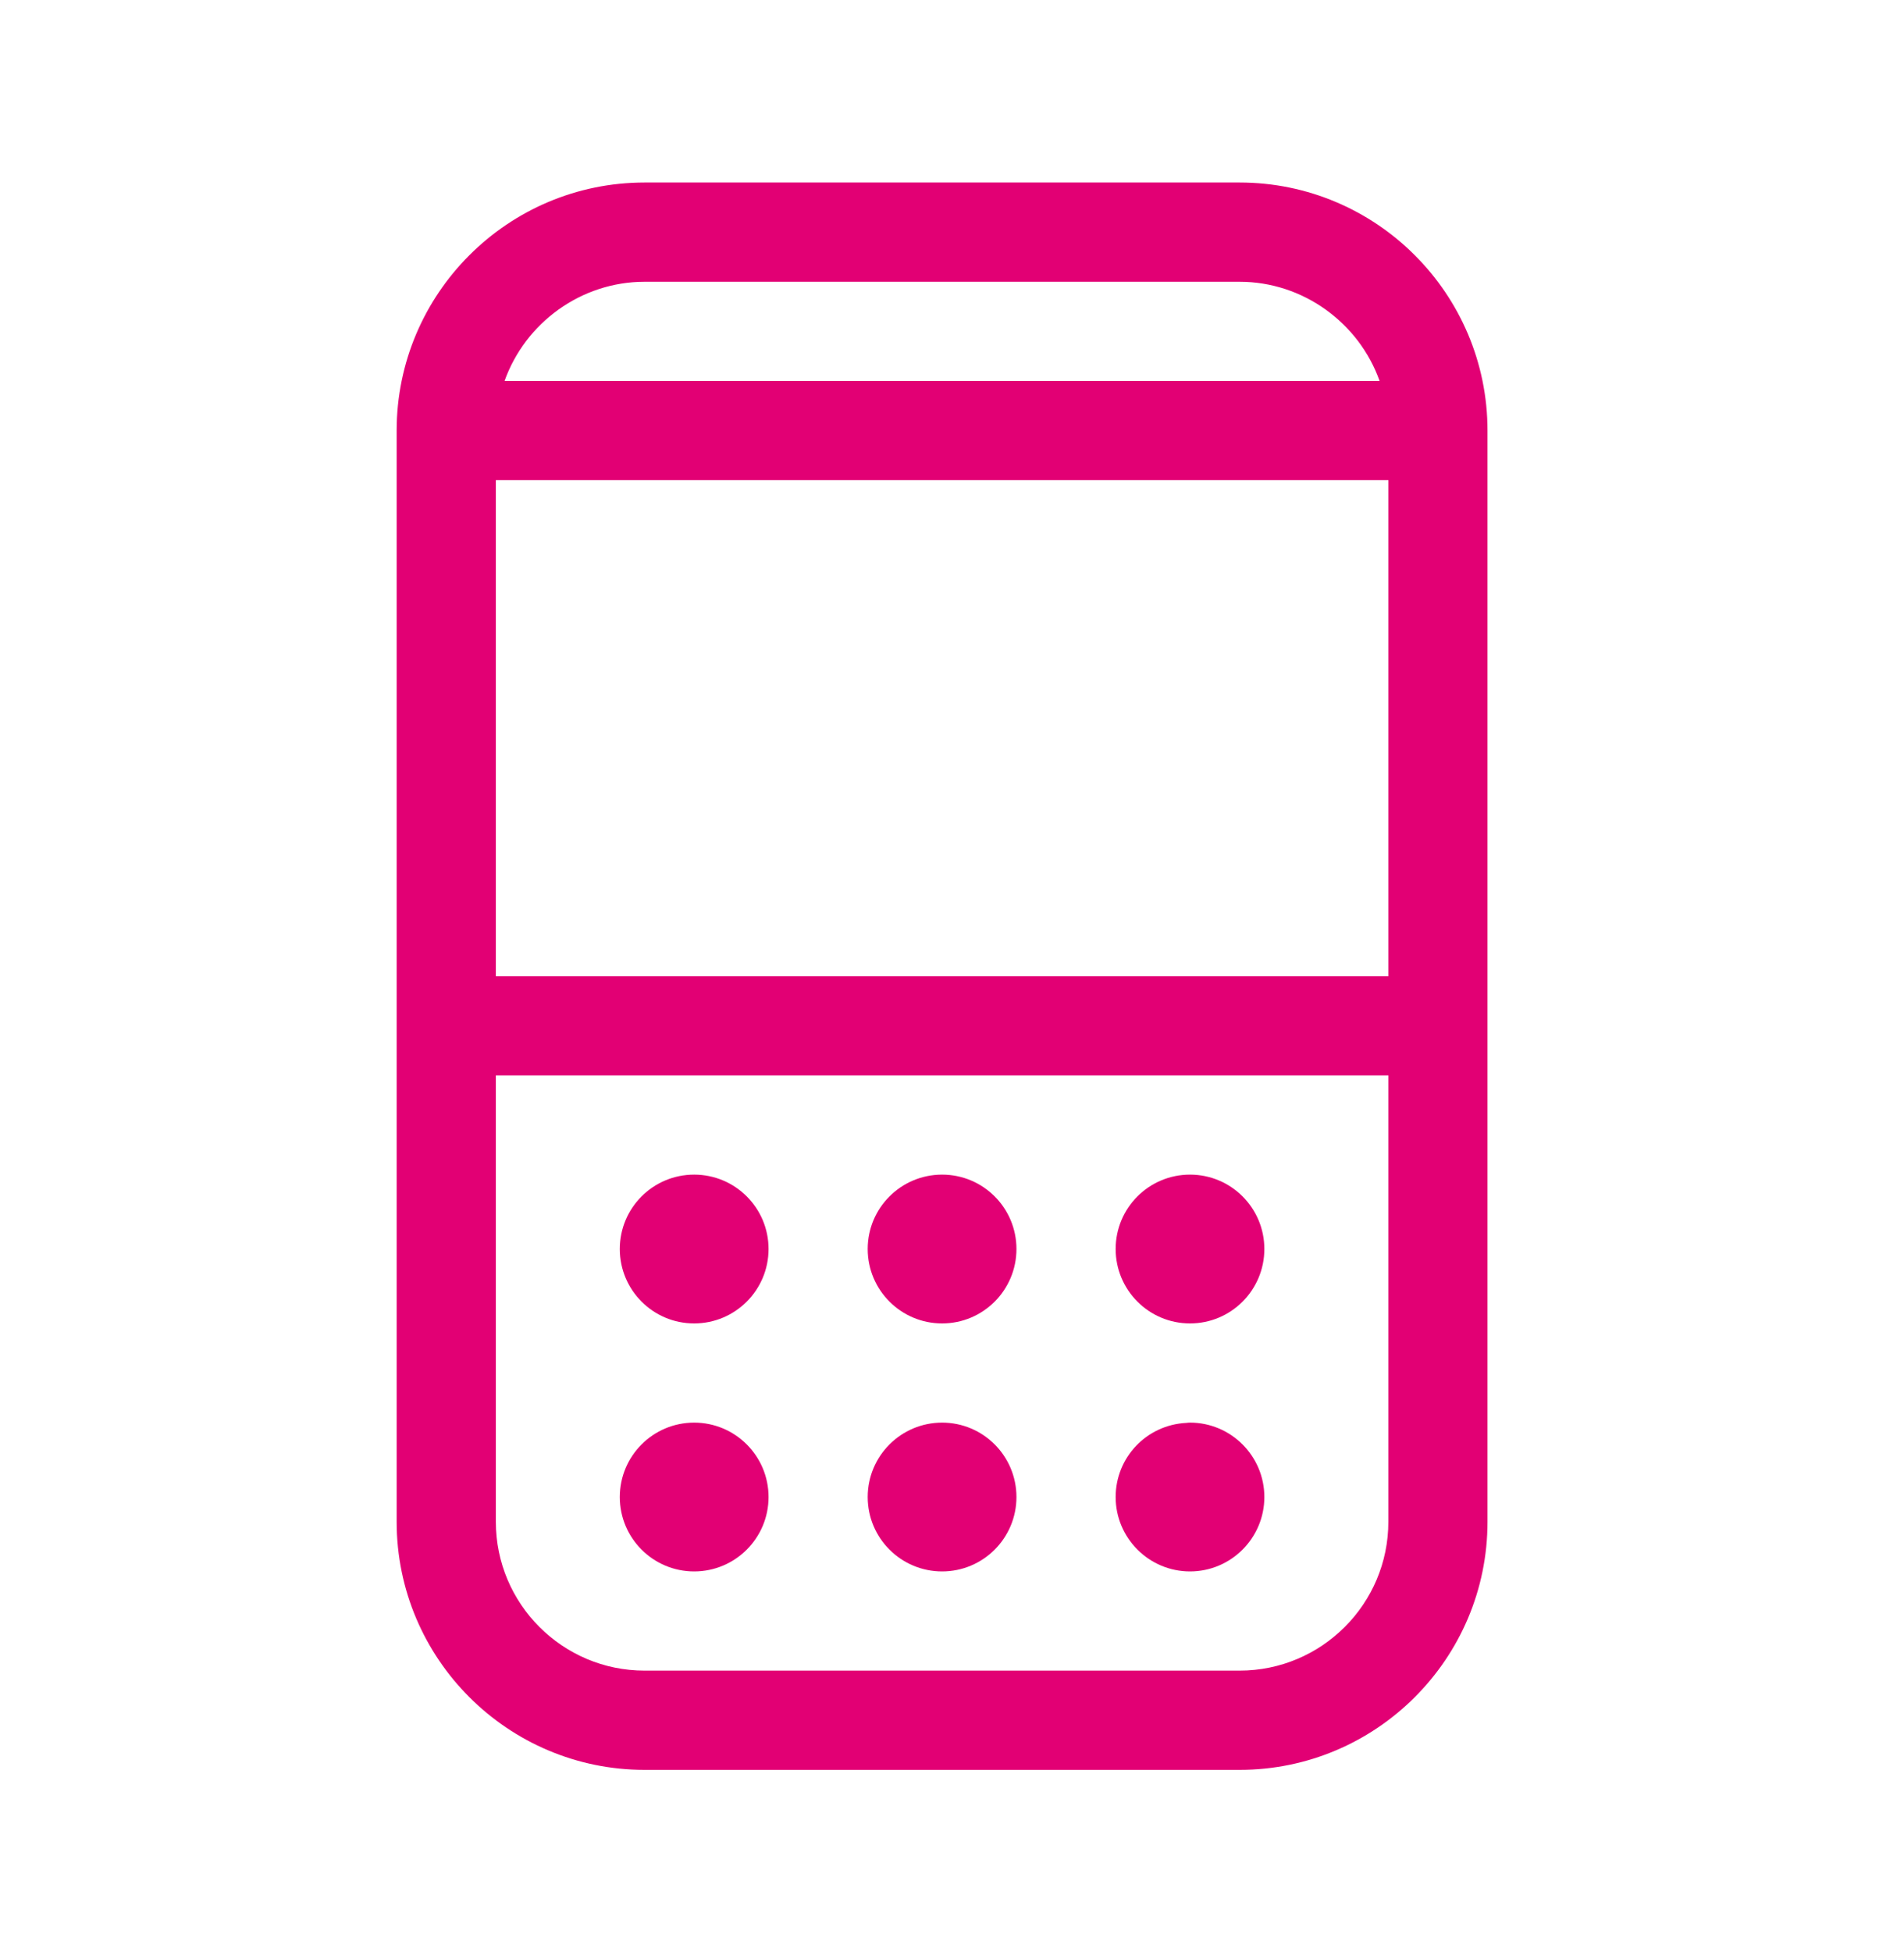 <svg width="40" height="41" viewBox="0 0 40 41" fill="none" xmlns="http://www.w3.org/2000/svg">
<path d="M13.542 37.167C10.669 37.167 8.333 34.831 8.333 31.958V9.042C8.333 6.169 10.669 3.833 13.542 3.833H26.042C28.914 3.833 31.25 6.169 31.25 9.042V31.958C31.25 34.831 28.914 37.167 26.042 37.167H13.542ZM10.417 31.958C10.417 33.682 11.818 35.083 13.542 35.083H26.042C27.765 35.083 29.167 33.682 29.167 31.958V22.583H10.417V31.958ZM29.167 20.5V10.083H10.417V20.5H29.167ZM28.983 8C28.549 6.779 27.375 5.917 26.042 5.917H13.542C12.208 5.917 11.035 6.779 10.6 8H28.983Z" fill="#E20074"/>
<path d="M19.792 27.792C20.655 27.792 21.354 27.092 21.354 26.229C21.354 25.366 20.655 24.667 19.792 24.667C18.929 24.667 18.229 25.366 18.229 26.229C18.229 27.092 18.929 27.792 19.792 27.792Z" fill="#E20074"/>
<path d="M19.792 33C20.655 33 21.354 32.3 21.354 31.438C21.354 30.575 20.655 29.875 19.792 29.875C18.929 29.875 18.229 30.575 18.229 31.438C18.229 32.3 18.929 33 19.792 33Z" fill="#E20074"/>
<path d="M25 27.792C25.863 27.792 26.562 27.092 26.562 26.229C26.562 25.366 25.863 24.667 25 24.667C24.137 24.667 23.438 25.366 23.438 26.229C23.438 27.092 24.137 27.792 25 27.792Z" fill="#E20074"/>
<path d="M25 33C24.139 33 23.438 32.299 23.438 31.438C23.438 30.606 24.089 29.922 24.922 29.881C24.947 29.878 24.976 29.875 25 29.875C25.861 29.875 26.562 30.576 26.562 31.438C26.562 32.299 25.861 33 25 33Z" fill="#E20074"/>
<path d="M14.583 27.792C15.446 27.792 16.146 27.092 16.146 26.229C16.146 25.366 15.446 24.667 14.583 24.667C13.72 24.667 13.021 25.366 13.021 26.229C13.021 27.092 13.72 27.792 14.583 27.792Z" fill="#E20074"/>
<path d="M14.583 33C15.446 33 16.146 32.3 16.146 31.438C16.146 30.575 15.446 29.875 14.583 29.875C13.72 29.875 13.021 30.575 13.021 31.438C13.021 32.3 13.72 33 14.583 33Z" fill="#E20074"/>
</svg>
